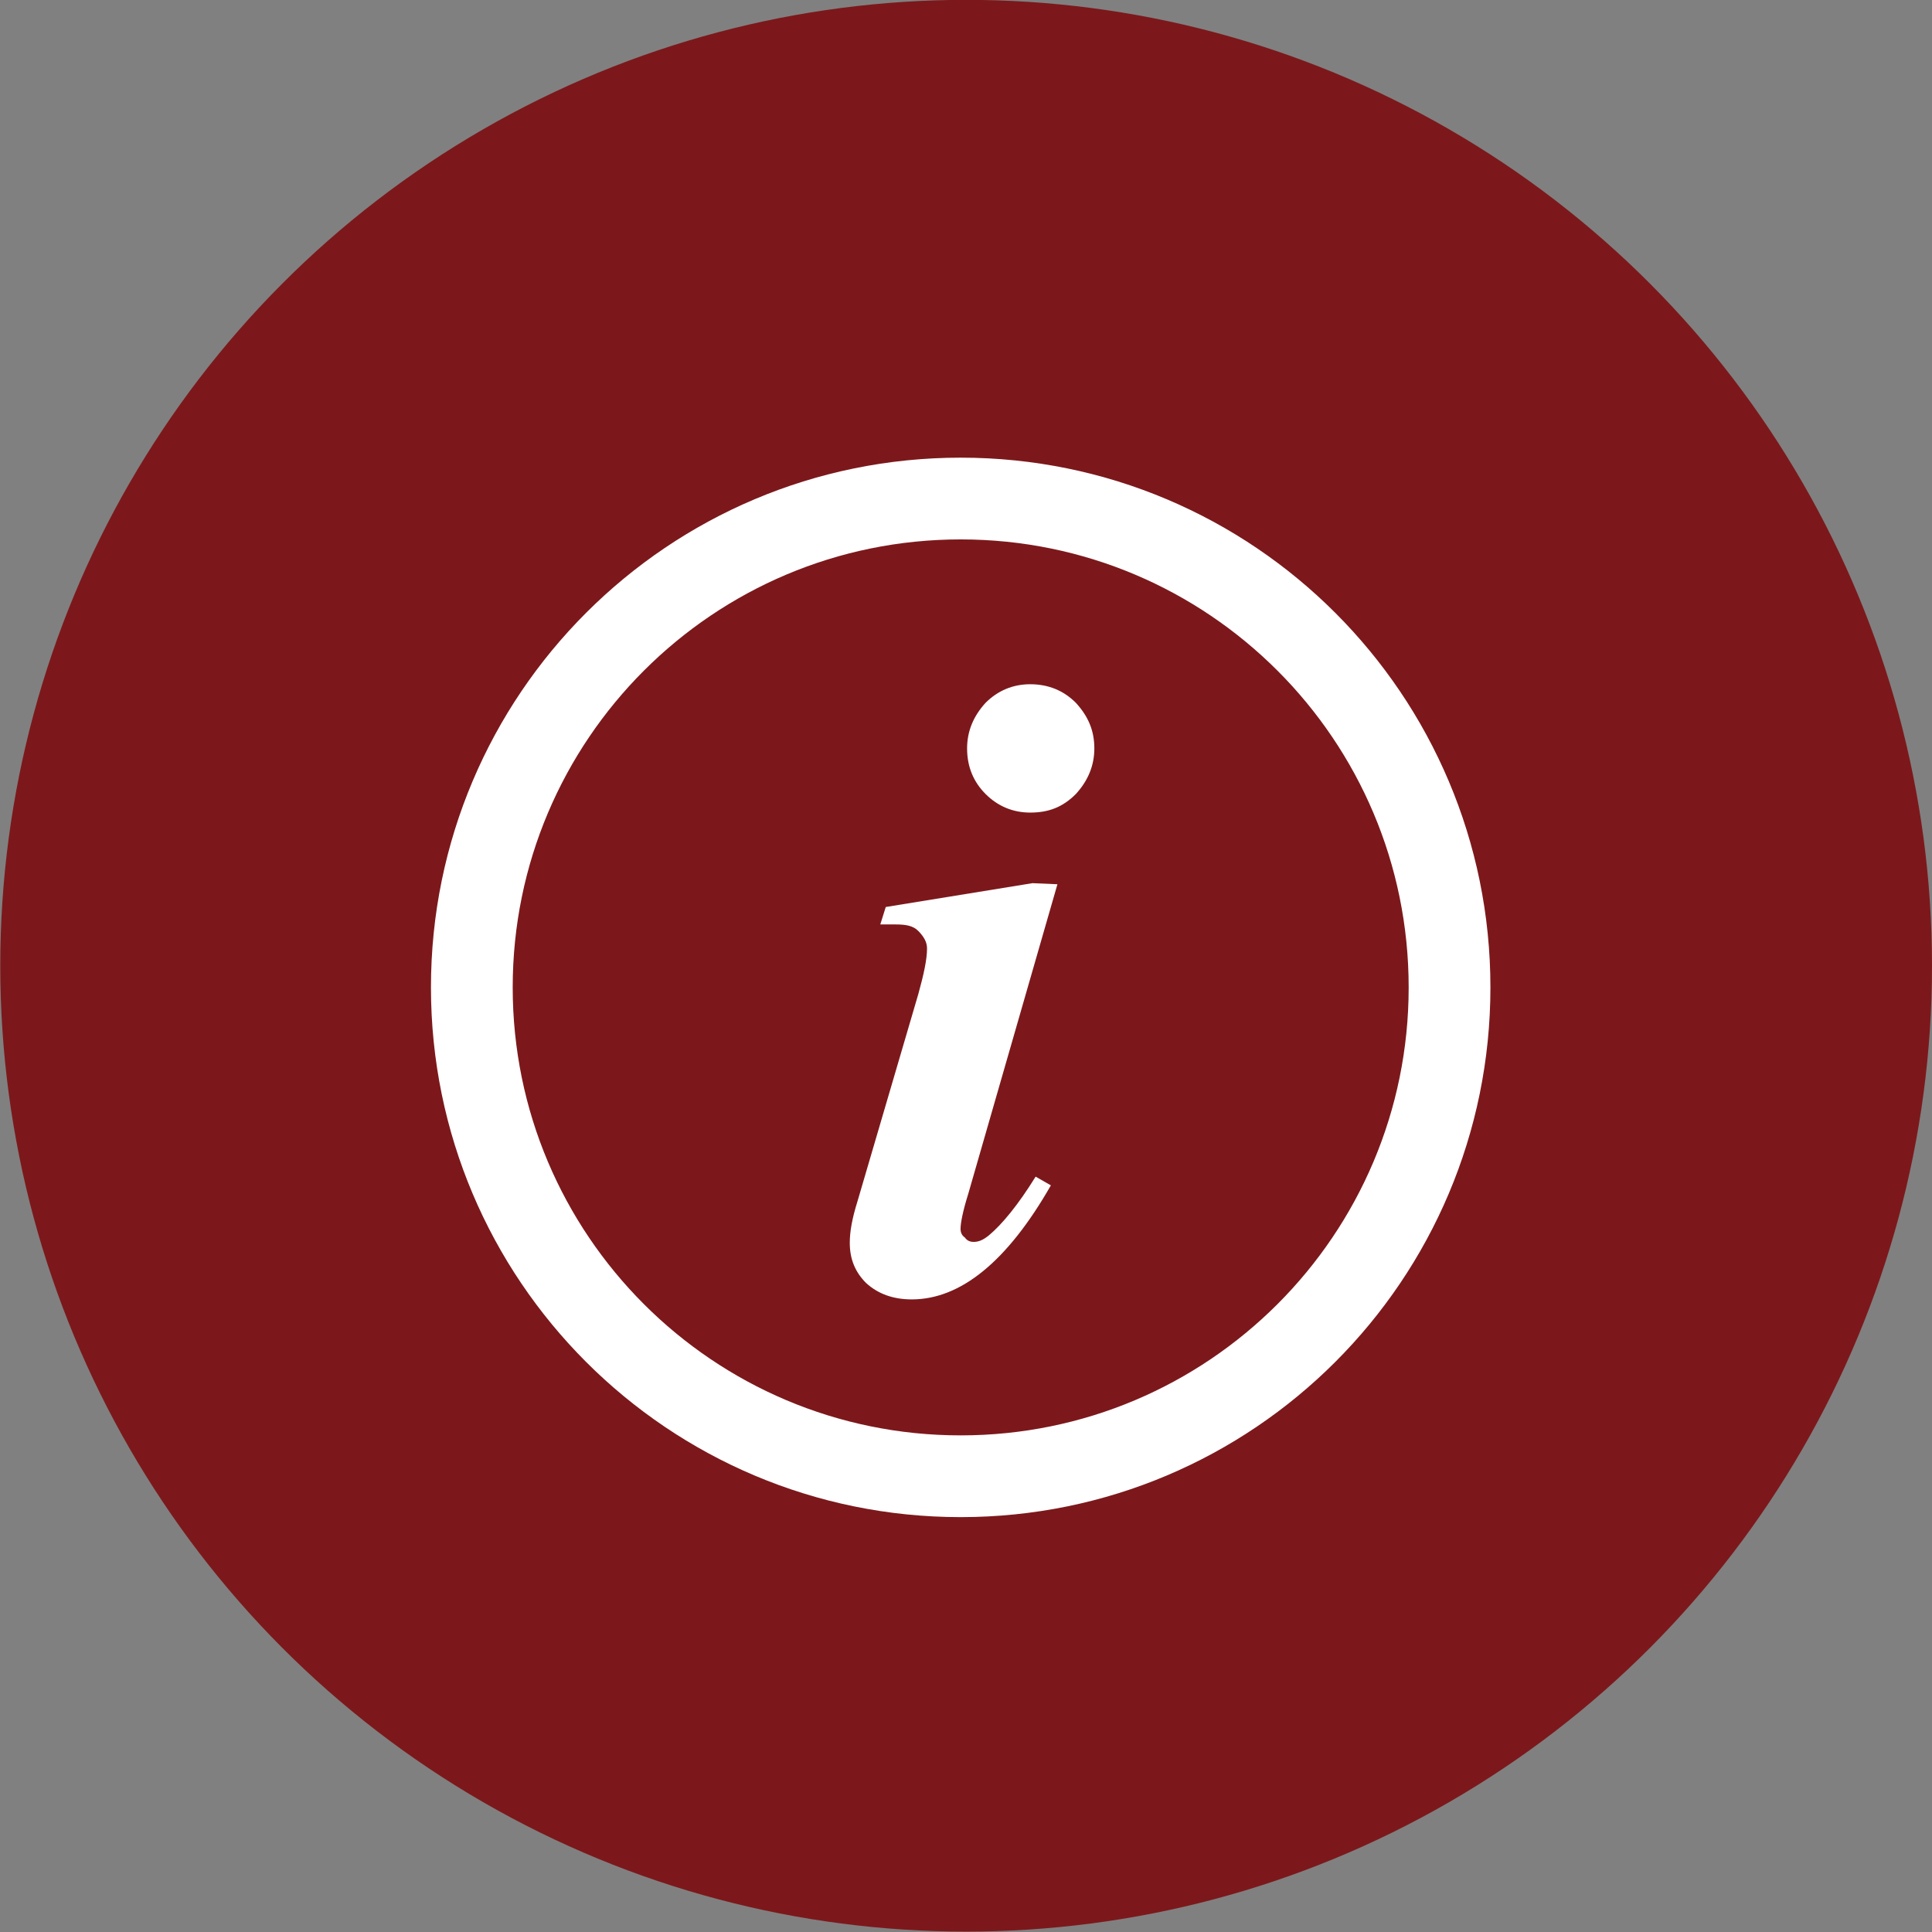 <?xml version="1.0" encoding="utf-8"?>
<!-- Generator: Adobe Illustrator 19.0.0, SVG Export Plug-In . SVG Version: 6.00 Build 0)  -->
<svg version="1.1" id="Layer_1" xmlns="http://www.w3.org/2000/svg" xmlns:xlink="http://www.w3.org/1999/xlink" x="0px" y="0px"
	 viewBox="-208 331.9 1418 1418" style="enable-background:new -208 331.9 1418 1418;" xml:space="preserve">
<rect x="-208" y="331.9" width="1418" height="1418" fill="#808080" stroke="none"/>
<style type="text/css">
	.st0{fill:#7C181B;}
	.st1{fill:#FFFFFF;}
	.st2{fill:none;stroke:#FFFFFF;stroke-width:60;stroke-miterlimit:10;}
</style>
<circle id="XMLID_3666_" class="st0" cx="501.1" cy="1040.7" r="708.9"/>
<g id="XMLID_170_">
	<g id="XMLID_165_">
		<g>
			<path class="st1" d="M581.6,847.7c-8.8-8.8-19.9-13.6-33.5-13.6c-12.8,0-23.9,4.8-32.7,13.6c-8.8,9.6-13.6,20.7-13.6,33.5
				c0,13.6,4.8,24.7,13.6,33.5c8.8,8.8,19.9,13.6,32.7,13.6c13.6,0,23.9-4,33.5-13.6c8.8-9.6,13.6-20.7,13.6-33.5
				C595.2,867.7,590.4,857.3,581.6,847.7z"/>
			<path class="st1" d="M568.1,980.9l-18.3-0.8l-107.7,17.5l-4,12.8c4,0,8,0,11.2,0c7.2,0,12.8,0.8,16.7,4.8s6.4,8,6.4,12.8
				c0,8-2.4,19.1-6.4,33.5l-44.7,152.3c-4,12.8-5.6,22.3-5.6,30.3c0,12,4,21.5,12,29.5c8.8,8,19.9,12,33.5,12
				c35.9,0,70.2-27.9,102.1-83.7l-11.2-6.4c-12.8,20.7-24.7,35.1-34.3,43.1c-4,3.2-7.2,4.8-11.2,4.8c-2.4,0-4.8-0.8-6.4-3.2
				c-2.4-1.6-3.2-4-3.2-6.4c0-4,1.6-12.8,5.6-25.5L568.1,980.9z"/>
		</g>
	</g>
	<path class="st2" d="M855.9,1056.6c0,198.2-160.7,358.8-358.8,358.8c-198.2,0-358.8-160.7-358.8-358.8
		c0-198.2,160.7-358.8,358.8-358.8C695.3,697.8,855.9,858.5,855.9,1056.6z"/>
</g>
</svg>
